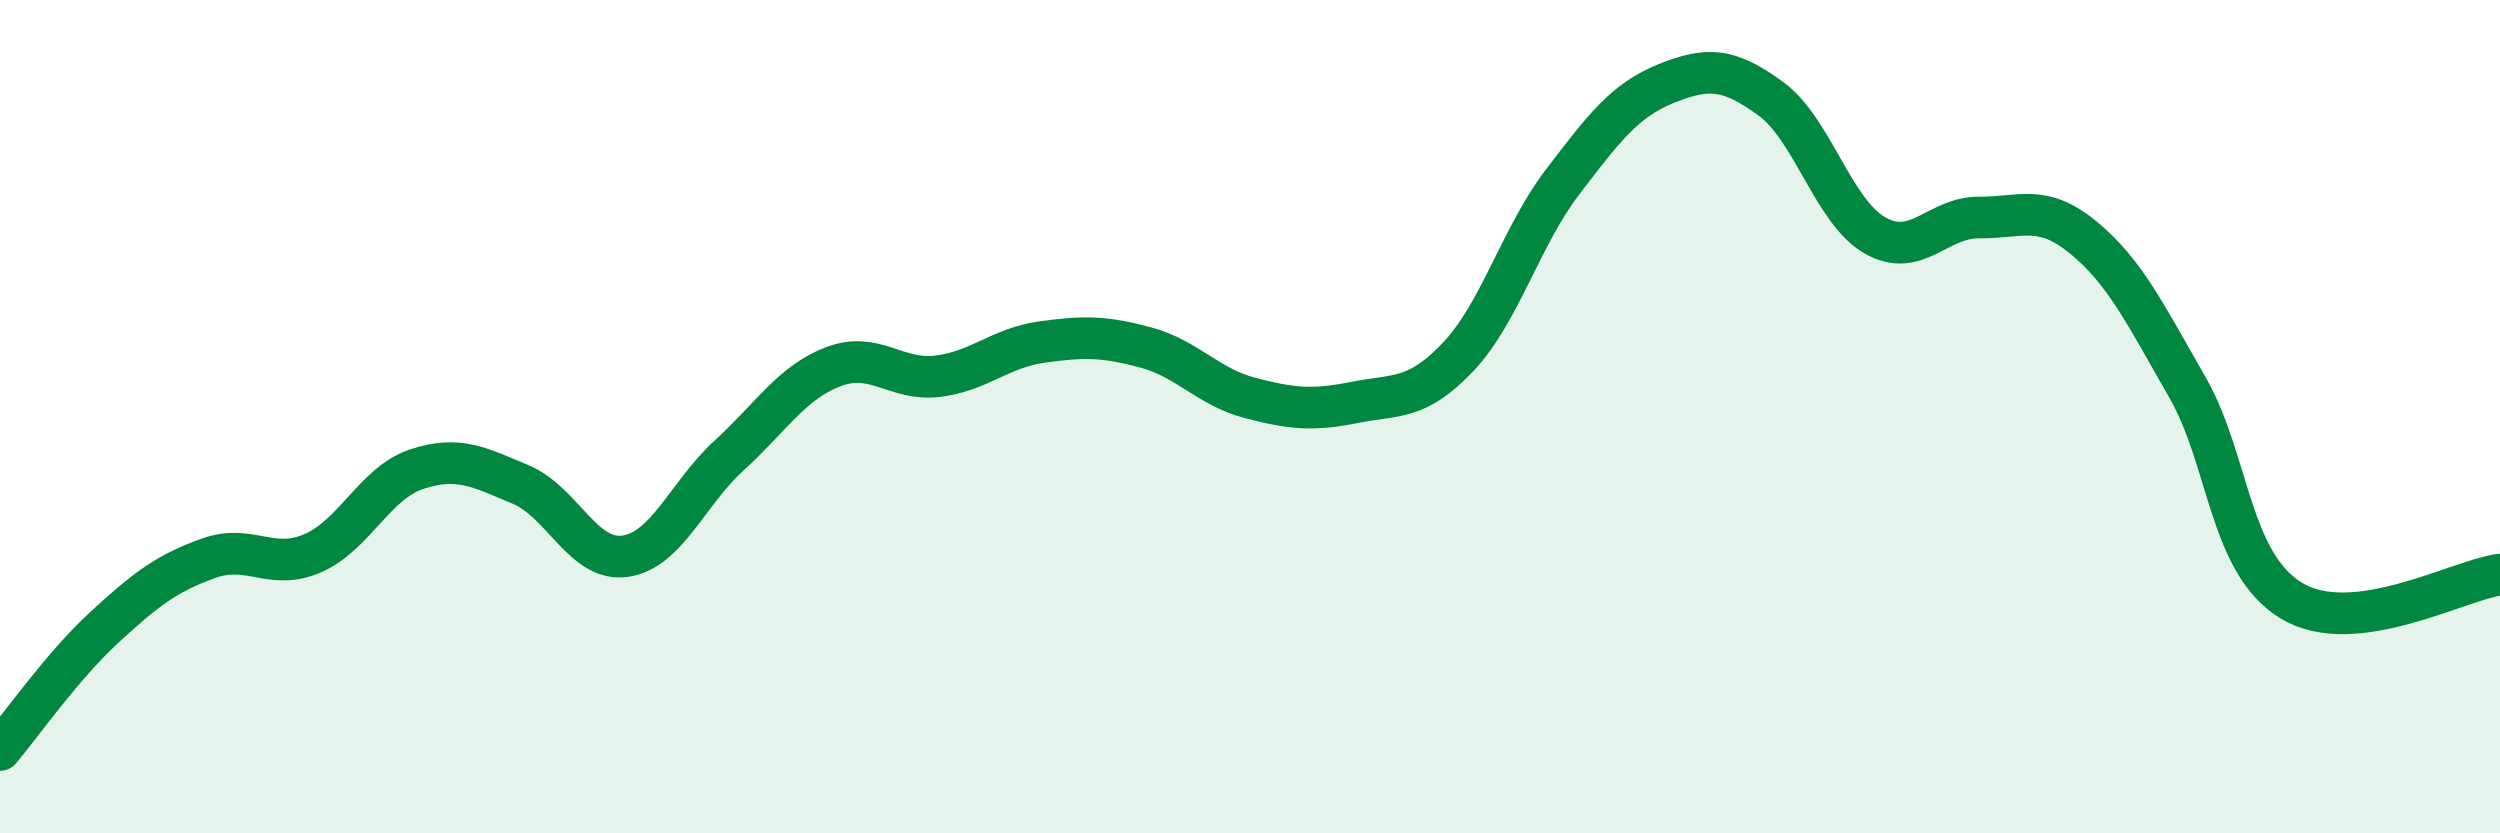 
    <svg width="60" height="20" viewBox="0 0 60 20" xmlns="http://www.w3.org/2000/svg">
      <path
        d="M 0,18 C 0.5,17.41 1.5,15.98 2.5,15.06 C 3.5,14.14 4,13.76 5,13.4 C 6,13.04 6.5,13.71 7.5,13.28 C 8.5,12.85 9,11.59 10,11.26 C 11,10.93 11.5,11.21 12.5,11.63 C 13.5,12.05 14,13.49 15,13.35 C 16,13.21 16.5,11.84 17.5,10.93 C 18.5,10.02 19,9.18 20,8.8 C 21,8.42 21.5,9.15 22.5,9.03 C 23.5,8.91 24,8.35 25,8.21 C 26,8.07 26.5,8.07 27.5,8.34 C 28.5,8.61 29,9.29 30,9.55 C 31,9.81 31.5,9.86 32.5,9.66 C 33.5,9.46 34,9.62 35,8.56 C 36,7.5 36.5,5.68 37.5,4.37 C 38.5,3.06 39,2.4 40,2 C 41,1.6 41.5,1.64 42.5,2.37 C 43.5,3.1 44,5.08 45,5.65 C 46,6.22 46.5,5.21 47.5,5.22 C 48.5,5.23 49,4.88 50,5.7 C 51,6.52 51.5,7.56 52.5,9.3 C 53.5,11.04 53.5,13.52 55,14.42 C 56.5,15.32 59,13.92 60,13.79L60 20L0 20Z"
        fill="#008740"
        opacity="0.1"
        stroke-linecap="round"
        stroke-linejoin="round"
      />
      <path
        d="M 0,18 C 0.5,17.41 1.5,15.98 2.5,15.06 C 3.5,14.14 4,13.76 5,13.4 C 6,13.04 6.5,13.71 7.5,13.28 C 8.5,12.85 9,11.59 10,11.26 C 11,10.93 11.5,11.21 12.5,11.63 C 13.5,12.05 14,13.49 15,13.35 C 16,13.21 16.5,11.84 17.5,10.93 C 18.5,10.02 19,9.18 20,8.8 C 21,8.42 21.5,9.15 22.5,9.03 C 23.5,8.91 24,8.35 25,8.21 C 26,8.07 26.5,8.07 27.5,8.34 C 28.5,8.61 29,9.29 30,9.55 C 31,9.81 31.5,9.86 32.5,9.66 C 33.5,9.46 34,9.62 35,8.56 C 36,7.5 36.5,5.68 37.5,4.37 C 38.5,3.06 39,2.4 40,2 C 41,1.6 41.5,1.64 42.5,2.37 C 43.5,3.1 44,5.08 45,5.65 C 46,6.22 46.5,5.21 47.5,5.22 C 48.5,5.23 49,4.88 50,5.7 C 51,6.52 51.5,7.56 52.5,9.3 C 53.5,11.04 53.5,13.52 55,14.42 C 56.5,15.32 59,13.92 60,13.79"
        stroke="#008740"
        stroke-width="1"
        fill="none"
        stroke-linecap="round"
        stroke-linejoin="round"
      />
    </svg>
  
